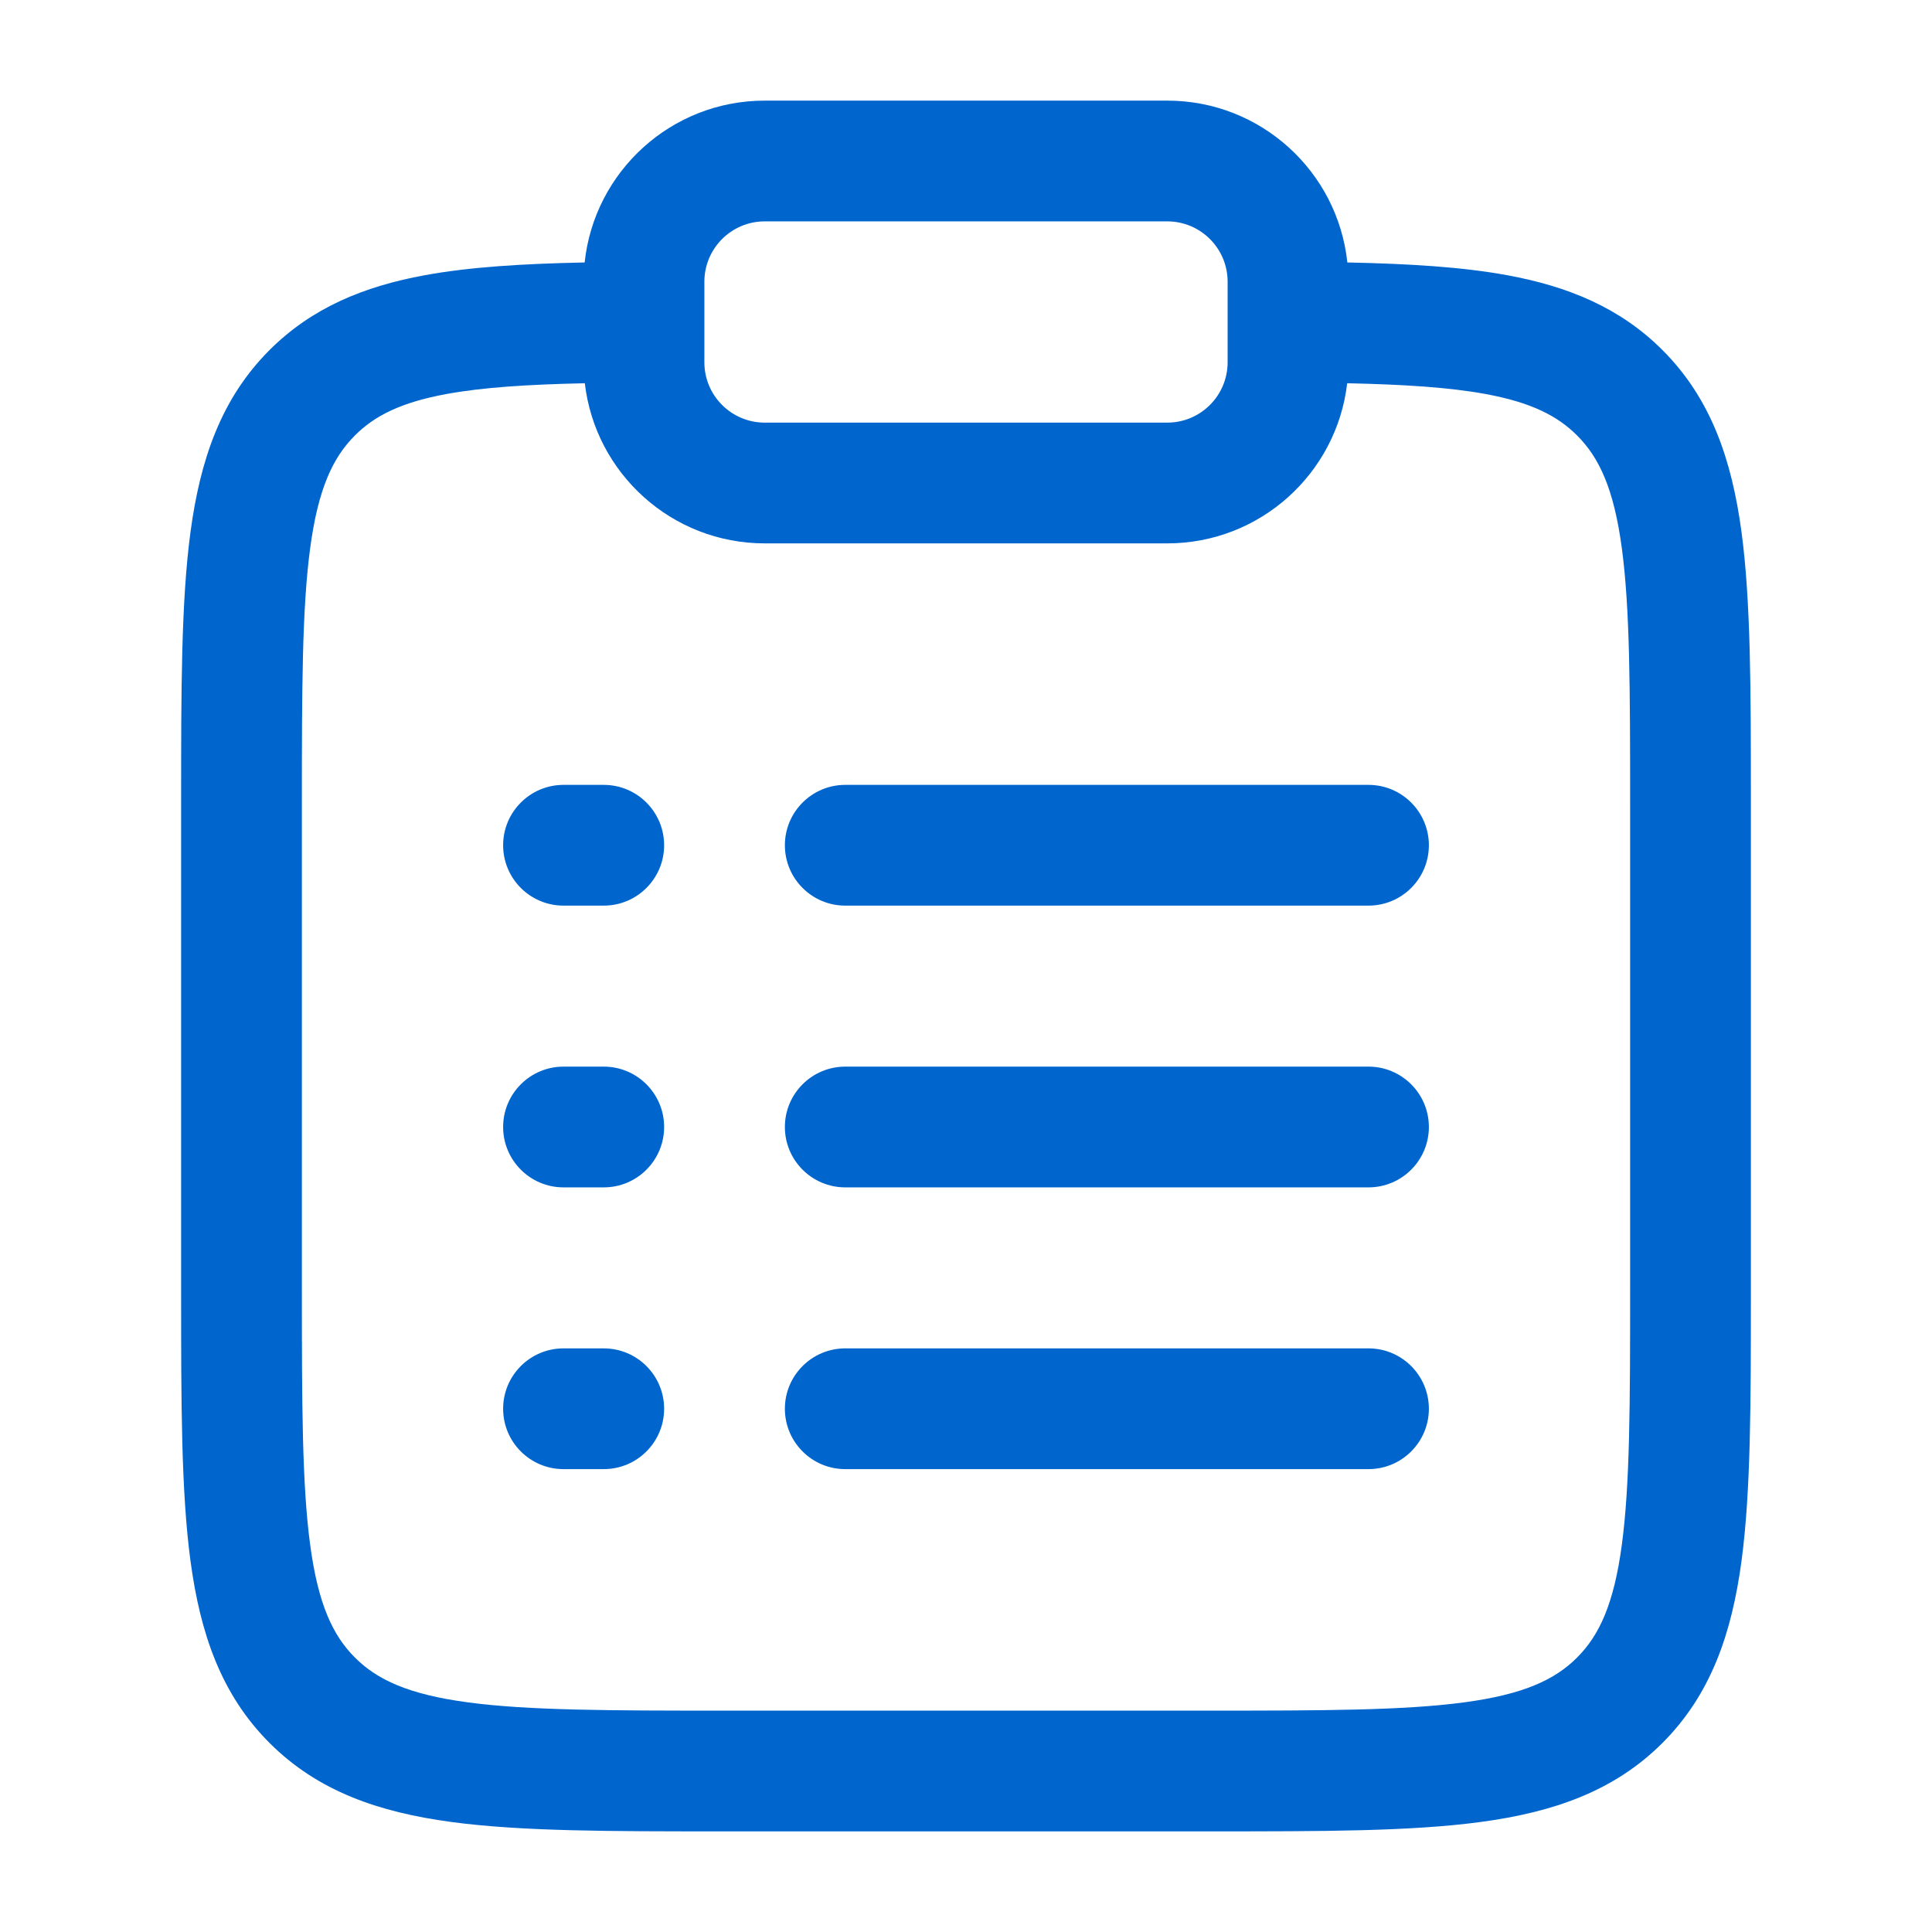 <svg xmlns="http://www.w3.org/2000/svg" width="60" height="60" viewBox="0 0 60 60" fill="none">
  <path fill-rule="evenodd" clip-rule="evenodd" d="M18.157 8.151C18.456 5.326 20.846 3.125 23.75 3.125H36.25C39.154 3.125 41.544 5.326 41.843 8.151C43.751 8.19 45.401 8.289 46.809 8.547C48.704 8.895 50.317 9.559 51.629 10.871C53.134 12.376 53.781 14.27 54.084 16.521C54.375 18.688 54.375 21.444 54.375 24.863V40.137C54.375 43.556 54.375 46.312 54.084 48.479C53.781 50.73 53.134 52.624 51.629 54.129C50.124 55.634 48.23 56.281 45.979 56.584C43.812 56.875 41.056 56.875 37.637 56.875H22.363C18.944 56.875 16.188 56.875 14.021 56.584C11.77 56.281 9.876 55.634 8.371 54.129C6.866 52.624 6.219 50.73 5.916 48.479C5.625 46.312 5.625 43.556 5.625 40.137V24.863C5.625 21.444 5.625 18.688 5.916 16.521C6.219 14.27 6.866 12.376 8.371 10.871C9.683 9.559 11.296 8.895 13.191 8.547C14.599 8.289 16.249 8.19 18.157 8.151ZM18.162 11.902C16.367 11.941 14.983 12.031 13.868 12.236C12.451 12.496 11.631 12.914 11.023 13.523C10.331 14.214 9.88 15.186 9.633 17.02C9.379 18.909 9.375 21.412 9.375 25V40C9.375 43.589 9.379 46.091 9.633 47.98C9.88 49.814 10.331 50.786 11.023 51.477C11.714 52.169 12.686 52.62 14.52 52.867C16.409 53.121 18.912 53.125 22.5 53.125H37.5C41.089 53.125 43.591 53.121 45.48 52.867C47.314 52.62 48.286 52.169 48.977 51.477C49.669 50.786 50.12 49.814 50.367 47.98C50.621 46.091 50.625 43.589 50.625 40V25C50.625 21.412 50.621 18.909 50.367 17.02C50.12 15.186 49.669 14.214 48.977 13.523C48.369 12.914 47.549 12.496 46.132 12.236C45.017 12.031 43.633 11.941 41.838 11.902C41.514 14.701 39.136 16.875 36.25 16.875H23.75C20.864 16.875 18.486 14.701 18.162 11.902ZM23.75 6.875C22.715 6.875 21.875 7.714 21.875 8.75V11.25C21.875 12.286 22.715 13.125 23.75 13.125H36.25C37.285 13.125 38.125 12.286 38.125 11.25V8.75C38.125 7.714 37.285 6.875 36.25 6.875H23.75ZM15.625 26.25C15.625 25.215 16.465 24.375 17.5 24.375H18.75C19.785 24.375 20.625 25.215 20.625 26.25C20.625 27.285 19.785 28.125 18.75 28.125H17.5C16.465 28.125 15.625 27.285 15.625 26.25ZM24.375 26.25C24.375 25.215 25.215 24.375 26.25 24.375H42.5C43.535 24.375 44.375 25.215 44.375 26.25C44.375 27.285 43.535 28.125 42.5 28.125H26.25C25.215 28.125 24.375 27.285 24.375 26.25ZM15.625 35C15.625 33.965 16.465 33.125 17.5 33.125H18.75C19.785 33.125 20.625 33.965 20.625 35C20.625 36.035 19.785 36.875 18.75 36.875H17.5C16.465 36.875 15.625 36.035 15.625 35ZM24.375 35C24.375 33.965 25.215 33.125 26.25 33.125H42.5C43.535 33.125 44.375 33.965 44.375 35C44.375 36.035 43.535 36.875 42.5 36.875H26.25C25.215 36.875 24.375 36.035 24.375 35ZM15.625 43.75C15.625 42.715 16.465 41.875 17.5 41.875H18.75C19.785 41.875 20.625 42.715 20.625 43.75C20.625 44.785 19.785 45.625 18.75 45.625H17.5C16.465 45.625 15.625 44.785 15.625 43.75ZM24.375 43.75C24.375 42.715 25.215 41.875 26.25 41.875H42.5C43.535 41.875 44.375 42.715 44.375 43.75C44.375 44.785 43.535 45.625 42.5 45.625H26.25C25.215 45.625 24.375 44.785 24.375 43.75Z" fill="#0066CE"/>
</svg>